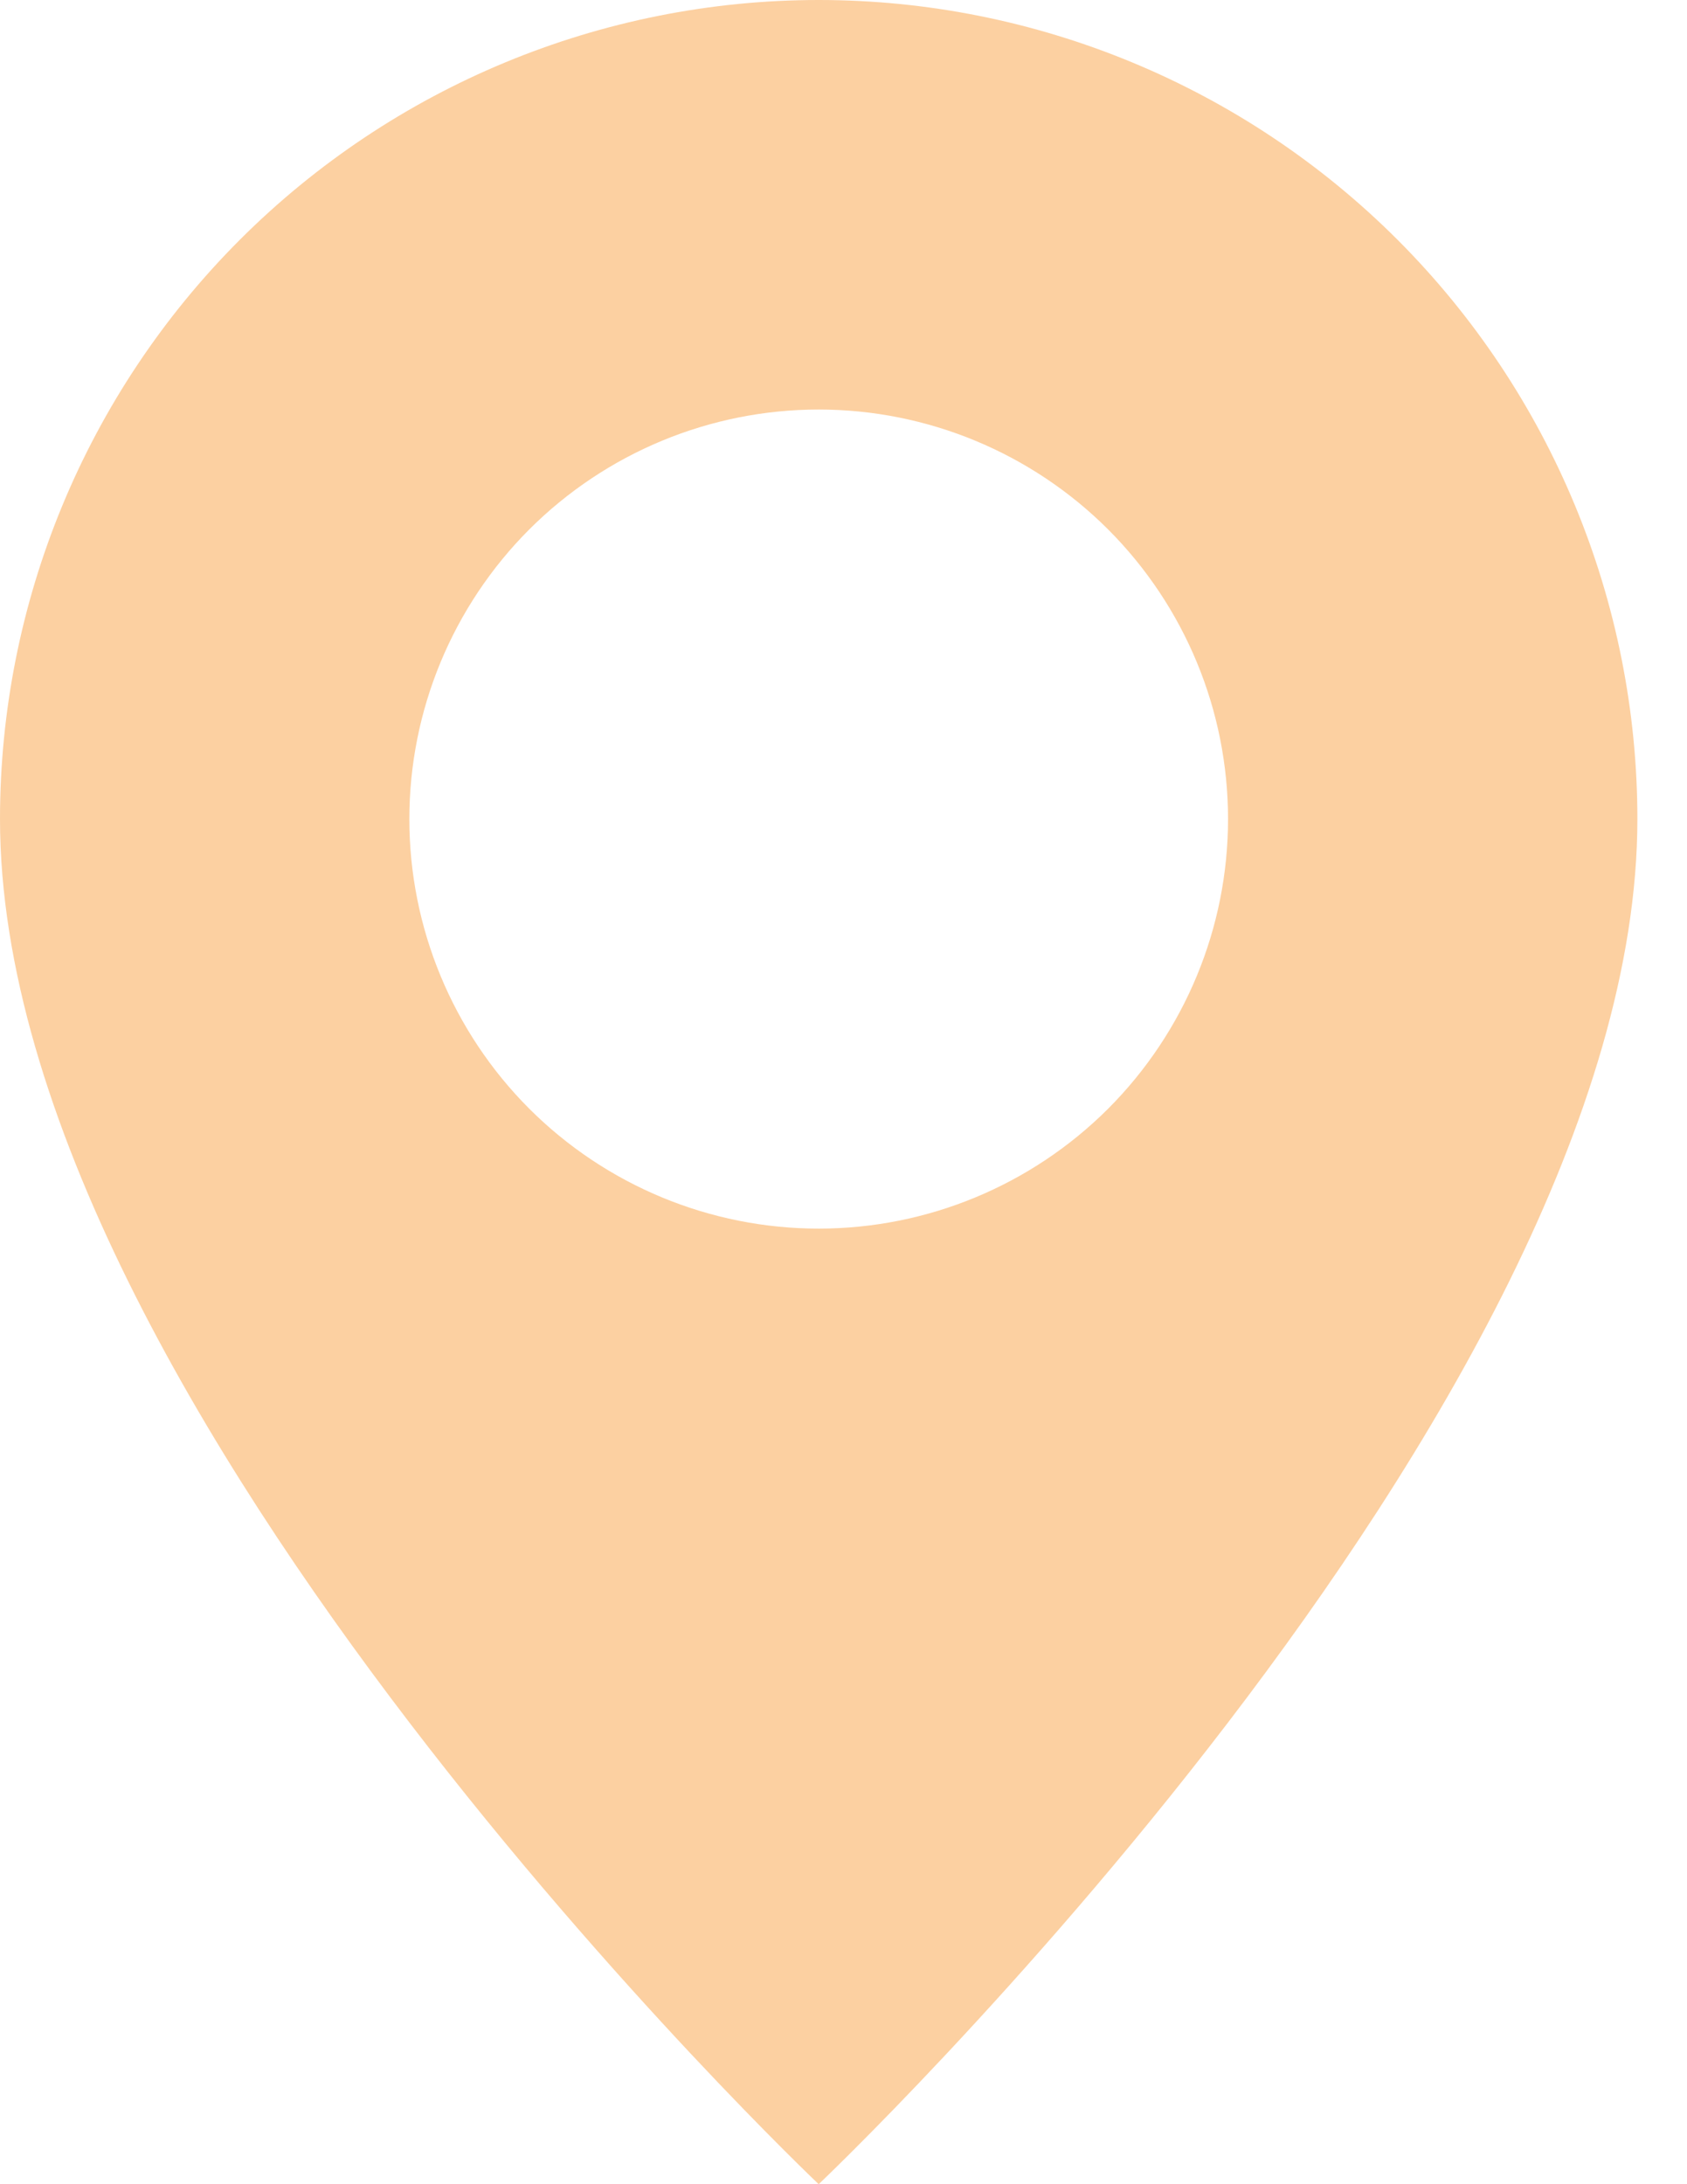 <?xml version="1.0" encoding="UTF-8"?> <svg xmlns="http://www.w3.org/2000/svg" width="17" height="22" viewBox="0 0 17 22" fill="none"><path d="M8.25 22C8.25 22 16.5 14.182 16.5 8.25C16.5 6.062 15.631 3.964 14.084 2.416C12.537 0.869 10.438 0 8.25 0C6.062 0 3.964 0.869 2.416 2.416C0.869 3.964 3.26043e-08 6.062 0 8.25C0 14.182 8.25 22 8.25 22ZM8.25 12.375C7.156 12.375 6.107 11.94 5.333 11.167C4.56 10.393 4.125 9.344 4.125 8.25C4.125 7.156 4.56 6.107 5.333 5.333C6.107 4.56 7.156 4.125 8.25 4.125C9.344 4.125 10.393 4.56 11.167 5.333C11.94 6.107 12.375 7.156 12.375 8.25C12.375 9.344 11.94 10.393 11.167 11.167C10.393 11.94 9.344 12.375 8.25 12.375Z" fill="#FCD0A1"></path></svg> 